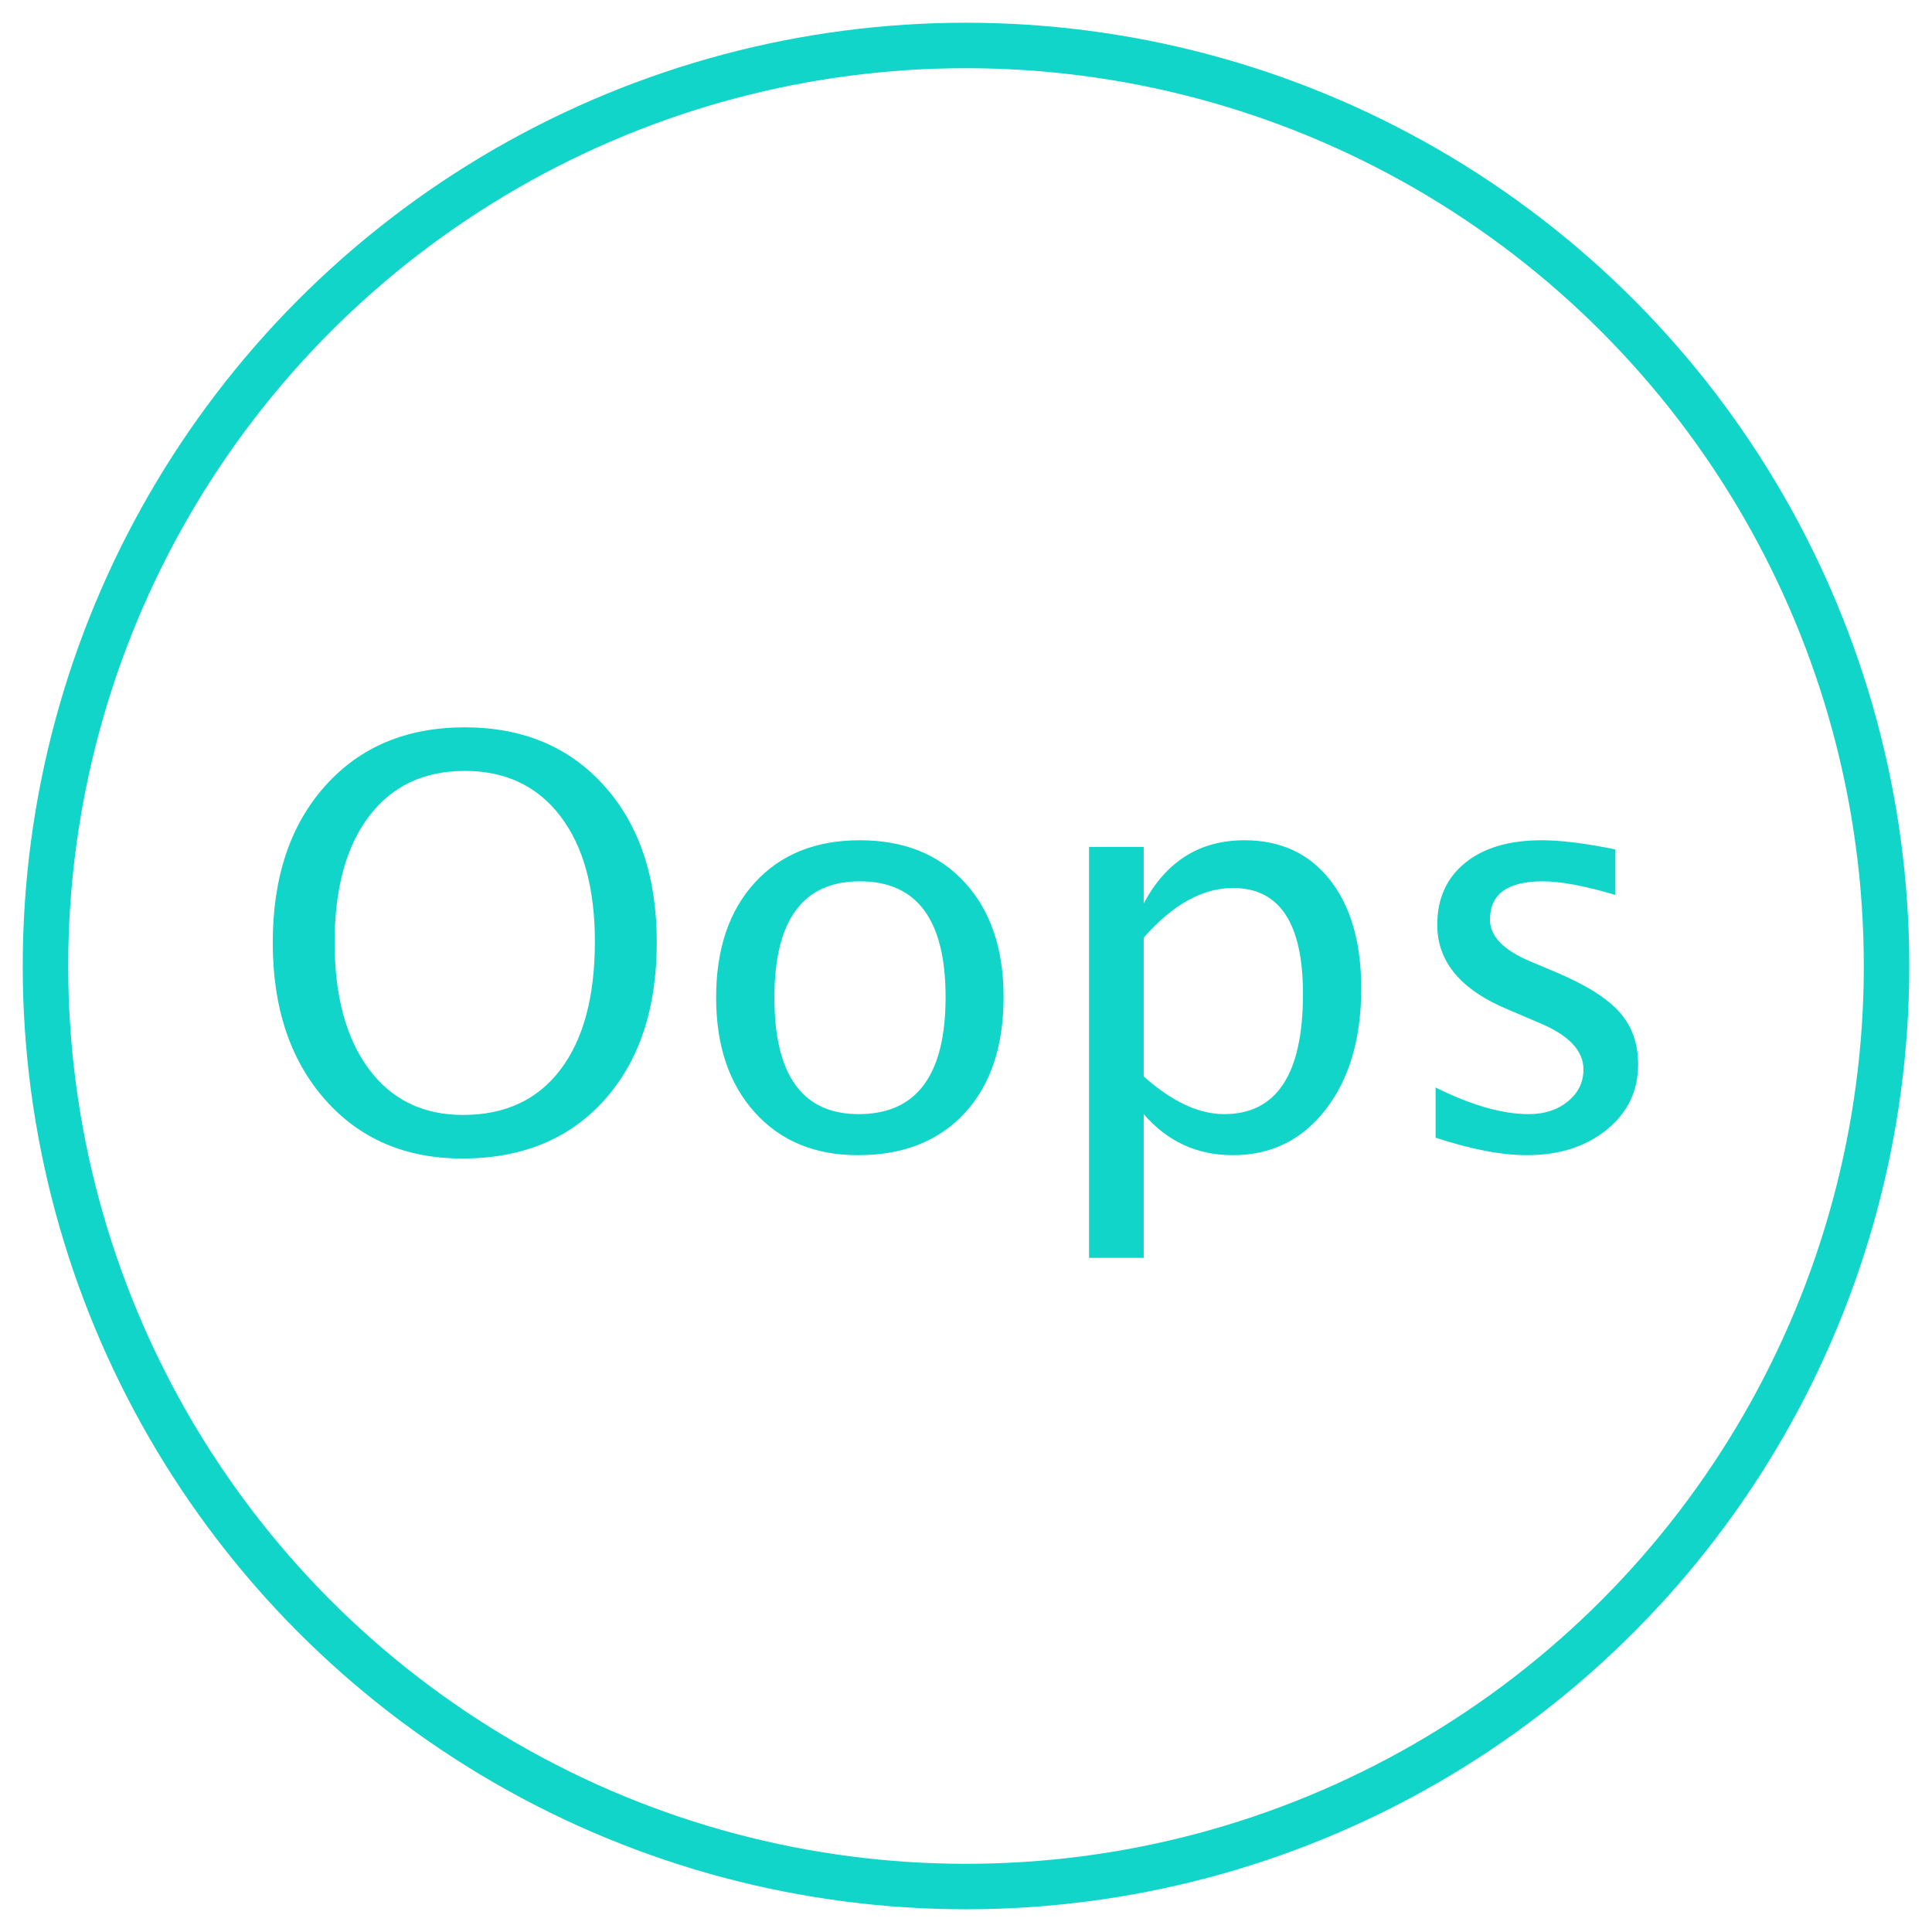 <?xml version="1.0" encoding="UTF-8"?>
<svg width="85px" height="85px" viewBox="0 0 85 85" version="1.1" xmlns="http://www.w3.org/2000/svg" xmlns:xlink="http://www.w3.org/1999/xlink">
    <title>oops_ic</title>
    <g id="oops_ic" stroke="none" stroke-width="1" fill="none" fill-rule="evenodd">
        <g id="oops_ic" transform="translate(2, 2)">
            <g id="Group" stroke="#10D5C8" stroke-width="2">
                <g id="icon_oval">
                    <circle cx="40.5" cy="40.5" r="40.5"></circle>
                </g>
            </g>
            <path d="M18.337,48.97 C15.831,48.97 13.815,48.101 12.289,46.364 C10.763,44.626 10,42.329 10,39.473 C10,36.6 10.767,34.303 12.301,32.582 C13.835,30.861 15.884,30 18.447,30 C21.003,30 23.049,30.859 24.587,32.576 C26.125,34.293 26.895,36.584 26.895,39.448 C26.895,42.37 26.125,44.687 24.587,46.4 C23.049,48.113 20.966,48.97 18.337,48.97 Z M18.374,47.053 C20.221,47.053 21.65,46.388 22.659,45.057 C23.668,43.727 24.172,41.849 24.172,39.424 C24.172,37.072 23.666,35.233 22.653,33.906 C21.639,32.58 20.238,31.917 18.447,31.917 C16.649,31.917 15.245,32.582 14.236,33.912 C13.227,35.243 12.722,37.092 12.722,39.46 C12.722,41.82 13.223,43.676 14.224,45.027 C15.225,46.378 16.608,47.053 18.374,47.053 Z M35.745,48.823 C33.848,48.823 32.335,48.195 31.204,46.937 C30.072,45.68 29.507,43.997 29.507,41.89 C29.507,39.757 30.074,38.071 31.21,36.83 C32.345,35.589 33.885,34.968 35.83,34.968 C37.775,34.968 39.315,35.589 40.45,36.83 C41.586,38.071 42.153,39.749 42.153,41.865 C42.153,44.03 41.584,45.731 40.444,46.968 C39.305,48.205 37.738,48.823 35.745,48.823 Z M35.781,47.017 C38.328,47.017 39.602,45.299 39.602,41.865 C39.602,38.472 38.345,36.775 35.83,36.775 C33.324,36.775 32.07,38.48 32.07,41.89 C32.07,45.308 33.307,47.017 35.781,47.017 Z M45.913,53.34 L45.913,35.261 L48.318,35.261 L48.318,37.751 C49.303,35.896 50.78,34.968 52.749,34.968 C54.344,34.968 55.599,35.55 56.515,36.714 C57.43,37.878 57.888,39.469 57.888,41.487 C57.888,43.684 57.369,45.456 56.332,46.803 C55.294,48.15 53.929,48.823 52.236,48.823 C50.666,48.823 49.36,48.221 48.318,47.017 L48.318,53.34 L45.913,53.34 Z M48.318,45.356 C49.555,46.463 50.735,47.017 51.858,47.017 C54.169,47.017 55.325,45.255 55.325,41.731 C55.325,38.622 54.299,37.068 52.249,37.068 C50.906,37.068 49.596,37.796 48.318,39.253 L48.318,45.356 Z M65.164,48.823 C64.065,48.823 62.73,48.567 61.16,48.054 L61.16,45.845 C62.73,46.626 64.097,47.017 65.261,47.017 C65.953,47.017 66.527,46.829 66.982,46.455 C67.438,46.081 67.666,45.613 67.666,45.051 C67.666,44.229 67.027,43.55 65.75,43.013 L64.346,42.415 C62.27,41.552 61.233,40.311 61.233,38.691 C61.233,37.536 61.642,36.626 62.46,35.963 C63.278,35.3 64.399,34.968 65.823,34.968 C66.563,34.968 67.479,35.07 68.569,35.273 L69.07,35.371 L69.07,37.373 C67.727,36.974 66.661,36.775 65.872,36.775 C64.325,36.775 63.552,37.336 63.552,38.459 C63.552,39.184 64.138,39.794 65.31,40.291 L66.47,40.779 C67.78,41.332 68.708,41.916 69.253,42.531 C69.798,43.145 70.071,43.912 70.071,44.832 C70.071,45.995 69.611,46.951 68.691,47.7 C67.772,48.449 66.596,48.823 65.164,48.823 Z" id="Oops" fill="#10D5C8"></path>
        </g>
    </g>
</svg>